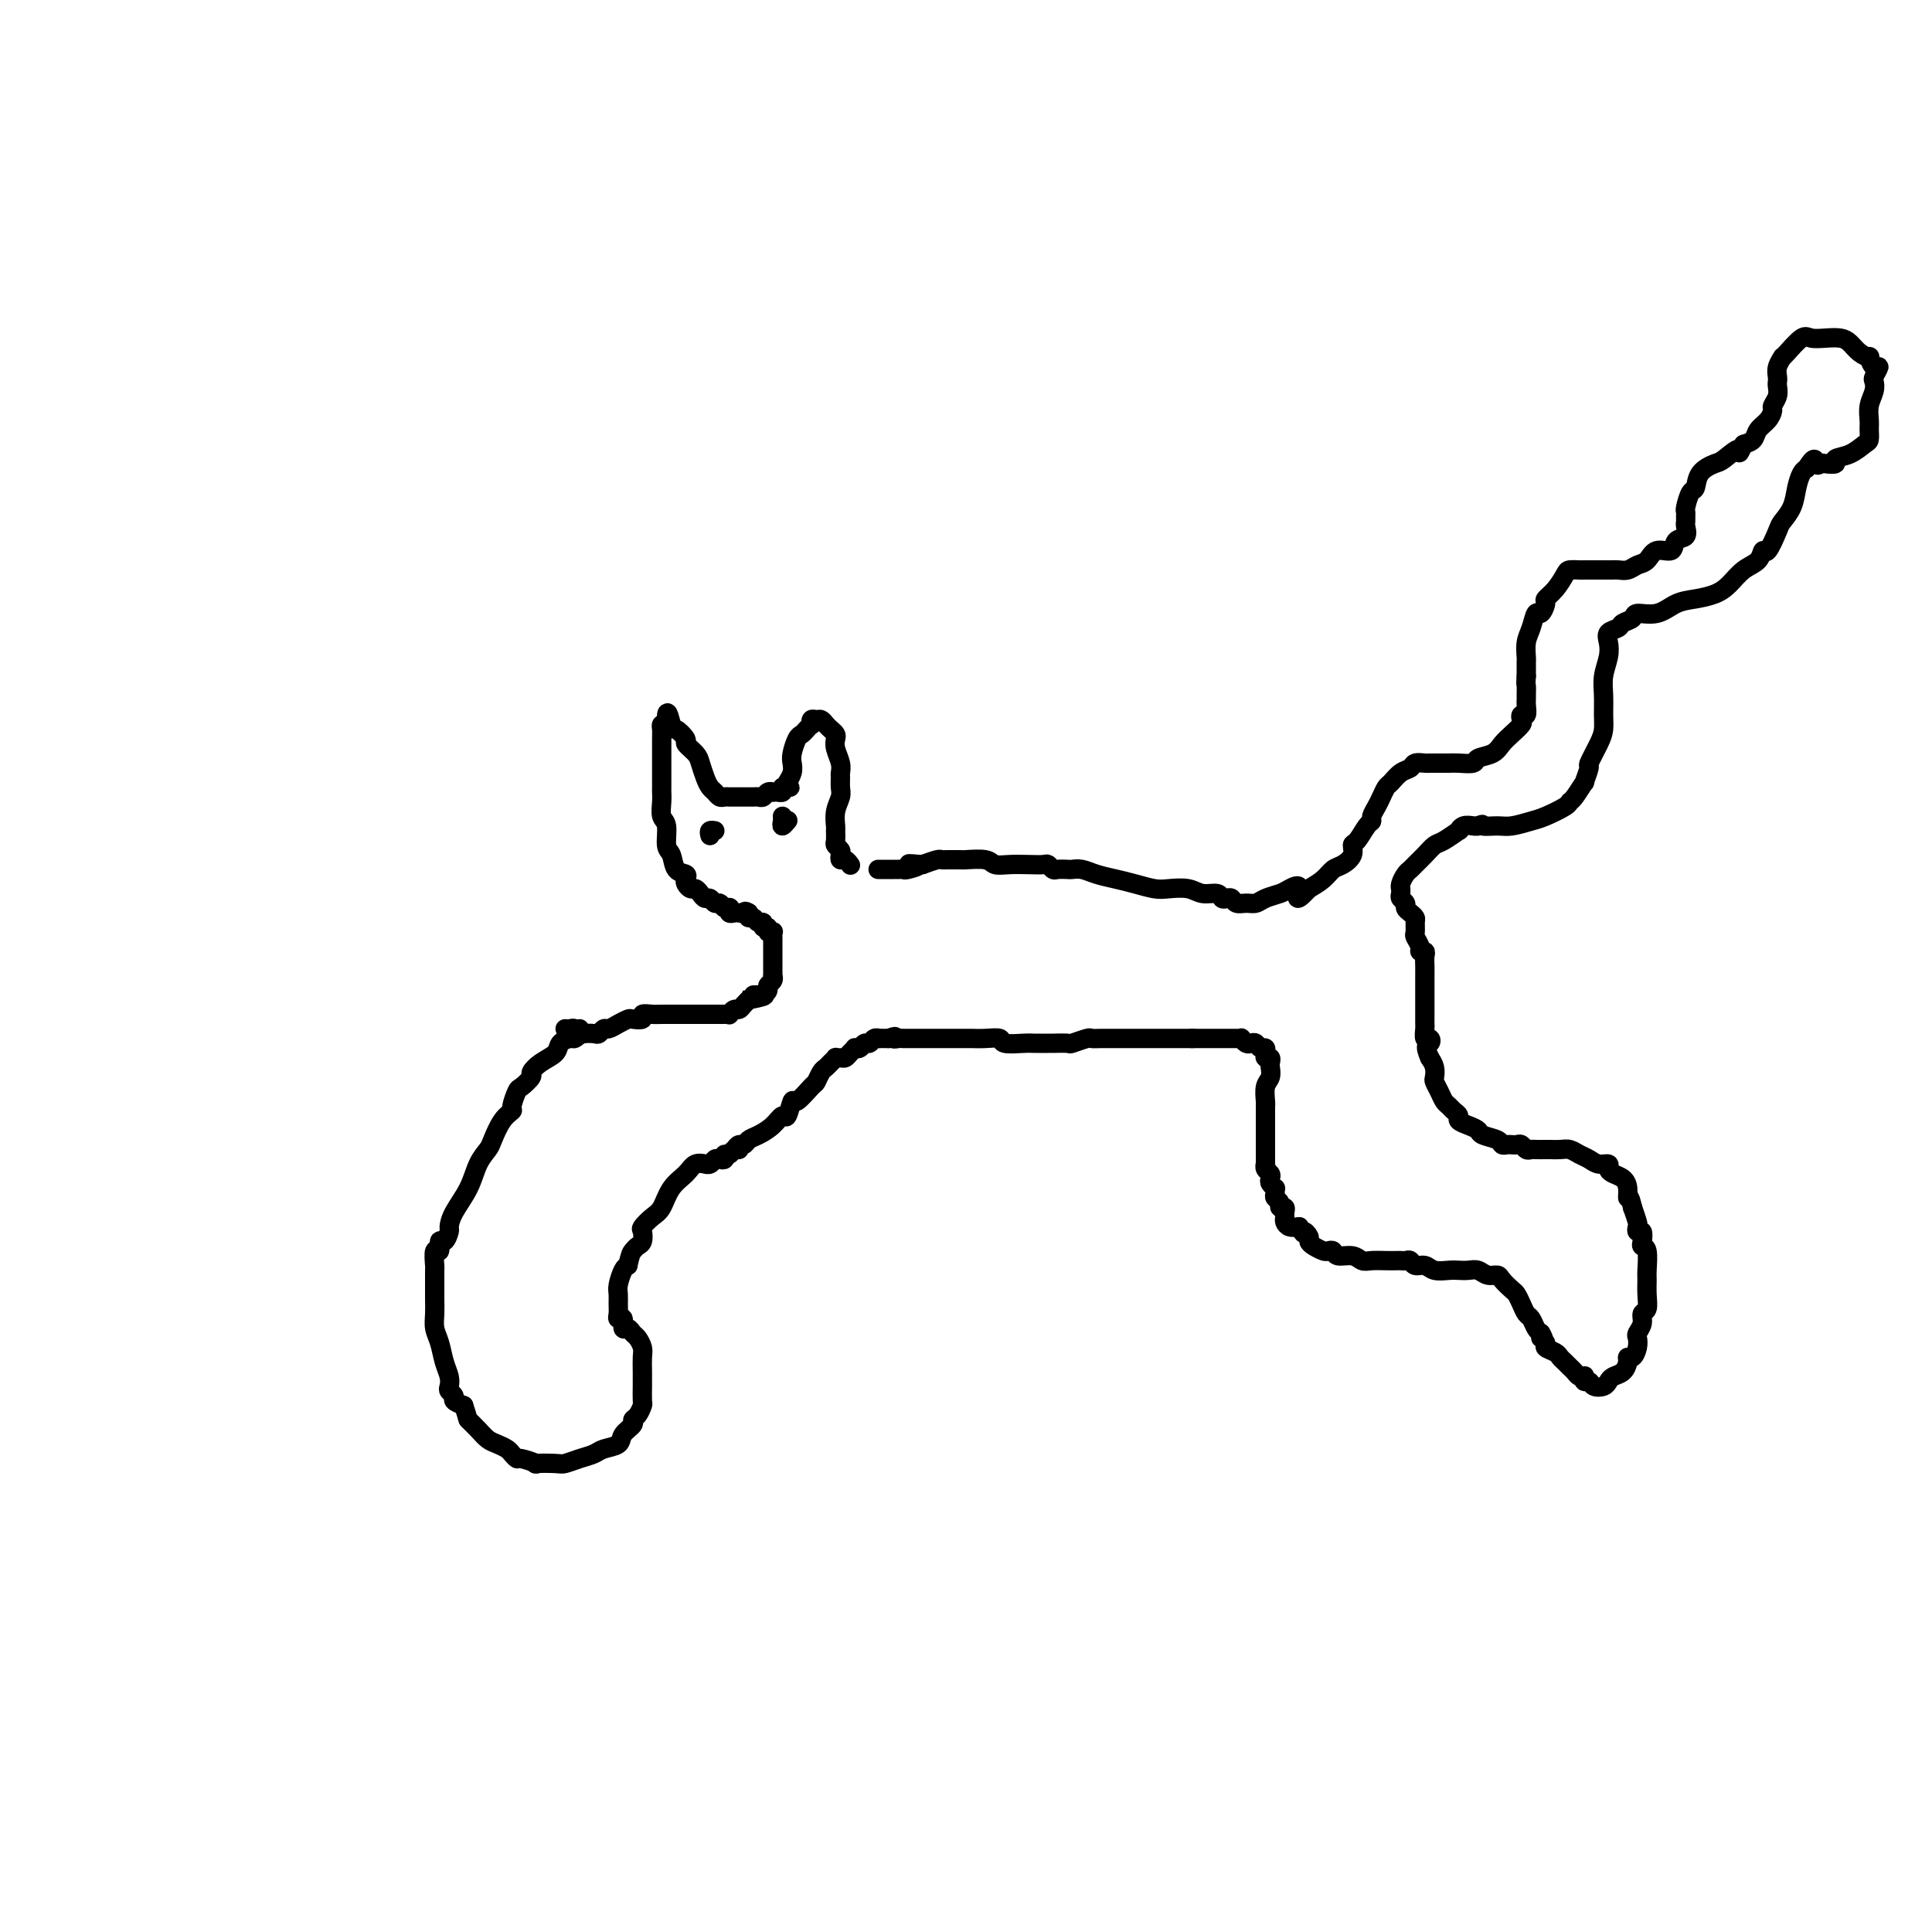 <svg viewBox='0 0 400 400' version='1.1' xmlns='http://www.w3.org/2000/svg' xmlns:xlink='http://www.w3.org/1999/xlink'><g fill='none' stroke='#000000' stroke-width='4' stroke-linecap='round' stroke-linejoin='round'><path d='M120,213c0.098,0.305 0.197,0.610 0,1c-0.197,0.390 -0.689,0.867 -1,1c-0.311,0.133 -0.441,-0.076 -1,0c-0.559,0.076 -1.545,0.439 -2,1c-0.455,0.561 -0.377,1.320 -1,2c-0.623,0.680 -1.945,1.279 -3,2c-1.055,0.721 -1.842,1.563 -2,2c-0.158,0.437 0.313,0.470 0,1c-0.313,0.530 -1.410,1.557 -2,2c-0.590,0.443 -0.673,0.300 -1,1c-0.327,0.700 -0.899,2.242 -1,3c-0.101,0.758 0.268,0.732 0,1c-0.268,0.268 -1.173,0.829 -2,2c-0.827,1.171 -1.577,2.953 -2,4c-0.423,1.047 -0.520,1.359 -1,2c-0.480,0.641 -1.343,1.609 -2,3c-0.657,1.391 -1.107,3.204 -2,5c-0.893,1.796 -2.229,3.575 -3,5c-0.771,1.425 -0.976,2.495 -1,3c-0.024,0.505 0.133,0.444 0,1c-0.133,0.556 -0.558,1.729 -1,2c-0.442,0.271 -0.903,-0.361 -1,0c-0.097,0.361 0.170,1.713 0,2c-0.170,0.287 -0.778,-0.492 -1,0c-0.222,0.492 -0.059,2.256 0,3c0.059,0.744 0.015,0.468 0,1c-0.015,0.532 -0.001,1.874 0,3c0.001,1.126 -0.011,2.037 0,3c0.011,0.963 0.045,1.976 0,3c-0.045,1.024 -0.169,2.057 0,3c0.169,0.943 0.633,1.797 1,3c0.367,1.203 0.638,2.756 1,4c0.362,1.244 0.813,2.179 1,3c0.187,0.821 0.108,1.529 0,2c-0.108,0.471 -0.245,0.703 0,1c0.245,0.297 0.874,0.657 1,1c0.126,0.343 -0.250,0.669 0,1c0.250,0.331 1.125,0.665 2,1'/><path d='M96,291c1.059,3.062 0.707,2.719 1,3c0.293,0.281 1.230,1.188 2,2c0.770,0.812 1.373,1.528 2,2c0.627,0.472 1.279,0.700 2,1c0.721,0.300 1.512,0.673 2,1c0.488,0.327 0.673,0.610 1,1c0.327,0.390 0.795,0.889 1,1c0.205,0.111 0.147,-0.166 1,0c0.853,0.166 2.615,0.773 3,1c0.385,0.227 -0.609,0.072 0,0c0.609,-0.072 2.819,-0.061 4,0c1.181,0.061 1.332,0.172 2,0c0.668,-0.172 1.851,-0.626 3,-1c1.149,-0.374 2.263,-0.667 3,-1c0.737,-0.333 1.097,-0.705 2,-1c0.903,-0.295 2.350,-0.512 3,-1c0.650,-0.488 0.504,-1.248 1,-2c0.496,-0.752 1.636,-1.495 2,-2c0.364,-0.505 -0.046,-0.771 0,-1c0.046,-0.229 0.548,-0.420 1,-1c0.452,-0.580 0.853,-1.549 1,-2c0.147,-0.451 0.040,-0.386 0,-1c-0.040,-0.614 -0.014,-1.909 0,-3c0.014,-1.091 0.015,-1.980 0,-3c-0.015,-1.020 -0.045,-2.173 0,-3c0.045,-0.827 0.166,-1.330 0,-2c-0.166,-0.670 -0.618,-1.508 -1,-2c-0.382,-0.492 -0.695,-0.639 -1,-1c-0.305,-0.361 -0.604,-0.936 -1,-1c-0.396,-0.064 -0.891,0.383 -1,0c-0.109,-0.383 0.167,-1.597 0,-2c-0.167,-0.403 -0.778,0.007 -1,0c-0.222,-0.007 -0.057,-0.429 0,-1c0.057,-0.571 0.004,-1.291 0,-2c-0.004,-0.709 0.040,-1.406 0,-2c-0.040,-0.594 -0.165,-1.083 0,-2c0.165,-0.917 0.618,-2.262 1,-3c0.382,-0.738 0.691,-0.869 1,-1'/><path d='M130,262c0.491,-2.329 0.718,-2.650 1,-3c0.282,-0.350 0.617,-0.727 1,-1c0.383,-0.273 0.813,-0.441 1,-1c0.187,-0.559 0.132,-1.507 0,-2c-0.132,-0.493 -0.341,-0.530 0,-1c0.341,-0.470 1.231,-1.373 2,-2c0.769,-0.627 1.415,-0.977 2,-2c0.585,-1.023 1.109,-2.719 2,-4c0.891,-1.281 2.151,-2.146 3,-3c0.849,-0.854 1.288,-1.697 2,-2c0.712,-0.303 1.696,-0.067 2,0c0.304,0.067 -0.072,-0.033 0,0c0.072,0.033 0.594,0.201 1,0c0.406,-0.201 0.697,-0.772 1,-1c0.303,-0.228 0.617,-0.113 1,0c0.383,0.113 0.834,0.223 1,0c0.166,-0.223 0.047,-0.778 0,-1c-0.047,-0.222 -0.024,-0.111 0,0'/><path d='M117,213c0.336,0.030 0.671,0.060 1,0c0.329,-0.060 0.651,-0.211 1,0c0.349,0.211 0.724,0.785 1,1c0.276,0.215 0.455,0.073 1,0c0.545,-0.073 1.458,-0.075 2,0c0.542,0.075 0.713,0.227 1,0c0.287,-0.227 0.692,-0.832 1,-1c0.308,-0.168 0.521,0.099 1,0c0.479,-0.099 1.223,-0.566 2,-1c0.777,-0.434 1.587,-0.834 2,-1c0.413,-0.166 0.429,-0.097 1,0c0.571,0.097 1.697,0.222 2,0c0.303,-0.222 -0.217,-0.792 0,-1c0.217,-0.208 1.171,-0.056 2,0c0.829,0.056 1.531,0.015 2,0c0.469,-0.015 0.703,-0.004 1,0c0.297,0.004 0.656,0.001 1,0c0.344,-0.001 0.674,-0.000 1,0c0.326,0.000 0.650,0.000 1,0c0.350,-0.000 0.728,-0.000 1,0c0.272,0.000 0.440,-0.000 1,0c0.560,0.000 1.512,0.000 2,0c0.488,-0.000 0.513,-0.000 1,0c0.487,0.000 1.436,0.001 2,0c0.564,-0.001 0.743,-0.004 1,0c0.257,0.004 0.594,0.016 1,0c0.406,-0.016 0.882,-0.060 1,0c0.118,0.060 -0.122,0.222 0,0c0.122,-0.222 0.607,-0.830 1,-1c0.393,-0.170 0.693,0.099 1,0c0.307,-0.099 0.621,-0.565 1,-1c0.379,-0.435 0.823,-0.839 1,-1c0.177,-0.161 0.089,-0.081 0,0'/><path d='M155,207c6.041,-1.156 2.145,-1.045 1,-1c-1.145,0.045 0.463,0.023 1,0c0.537,-0.023 0.004,-0.047 0,0c-0.004,0.047 0.521,0.166 1,0c0.479,-0.166 0.913,-0.618 1,-1c0.087,-0.382 -0.173,-0.693 0,-1c0.173,-0.307 0.778,-0.611 1,-1c0.222,-0.389 0.059,-0.864 0,-1c-0.059,-0.136 -0.016,0.066 0,0c0.016,-0.066 0.004,-0.399 0,-1c-0.004,-0.601 -0.001,-1.471 0,-2c0.001,-0.529 0.000,-0.719 0,-1c-0.000,-0.281 -0.000,-0.653 0,-1c0.000,-0.347 0.001,-0.668 0,-1c-0.001,-0.332 -0.004,-0.676 0,-1c0.004,-0.324 0.016,-0.627 0,-1c-0.016,-0.373 -0.061,-0.817 0,-1c0.061,-0.183 0.227,-0.106 0,0c-0.227,0.106 -0.849,0.240 -1,0c-0.151,-0.240 0.167,-0.853 0,-1c-0.167,-0.147 -0.819,0.172 -1,0c-0.181,-0.172 0.109,-0.833 0,-1c-0.109,-0.167 -0.617,0.161 -1,0c-0.383,-0.161 -0.642,-0.813 -1,-1c-0.358,-0.187 -0.817,0.089 -1,0c-0.183,-0.089 -0.092,-0.545 0,-1'/><path d='M155,189c-0.951,-0.620 -0.829,-0.170 -1,0c-0.171,0.170 -0.633,0.059 -1,0c-0.367,-0.059 -0.637,-0.067 -1,0c-0.363,0.067 -0.818,0.210 -1,0c-0.182,-0.210 -0.090,-0.773 0,-1c0.090,-0.227 0.179,-0.117 0,0c-0.179,0.117 -0.625,0.242 -1,0c-0.375,-0.242 -0.678,-0.852 -1,-1c-0.322,-0.148 -0.664,0.167 -1,0c-0.336,-0.167 -0.667,-0.814 -1,-1c-0.333,-0.186 -0.667,0.091 -1,0c-0.333,-0.091 -0.664,-0.549 -1,-1c-0.336,-0.451 -0.677,-0.895 -1,-1c-0.323,-0.105 -0.629,0.128 -1,0c-0.371,-0.128 -0.806,-0.619 -1,-1c-0.194,-0.381 -0.147,-0.652 0,-1c0.147,-0.348 0.394,-0.772 0,-1c-0.394,-0.228 -1.430,-0.258 -2,-1c-0.570,-0.742 -0.675,-2.194 -1,-3c-0.325,-0.806 -0.872,-0.965 -1,-2c-0.128,-1.035 0.162,-2.945 0,-4c-0.162,-1.055 -0.775,-1.257 -1,-2c-0.225,-0.743 -0.060,-2.029 0,-3c0.060,-0.971 0.016,-1.627 0,-2c-0.016,-0.373 -0.004,-0.464 0,-1c0.004,-0.536 0.001,-1.516 0,-2c-0.001,-0.484 -0.000,-0.472 0,-1c0.000,-0.528 -0.001,-1.595 0,-2c0.001,-0.405 0.003,-0.147 0,-1c-0.003,-0.853 -0.011,-2.816 0,-4c0.011,-1.184 0.041,-1.588 0,-2c-0.041,-0.412 -0.155,-0.832 0,-1c0.155,-0.168 0.577,-0.084 1,0'/><path d='M138,150c-0.109,-4.672 0.619,-1.351 1,0c0.381,1.351 0.417,0.731 1,1c0.583,0.269 1.714,1.426 2,2c0.286,0.574 -0.274,0.563 0,1c0.274,0.437 1.383,1.321 2,2c0.617,0.679 0.743,1.152 1,2c0.257,0.848 0.646,2.069 1,3c0.354,0.931 0.673,1.570 1,2c0.327,0.430 0.661,0.651 1,1c0.339,0.349 0.681,0.826 1,1c0.319,0.174 0.614,0.047 1,0c0.386,-0.047 0.864,-0.013 1,0c0.136,0.013 -0.069,0.003 0,0c0.069,-0.003 0.414,-0.001 1,0c0.586,0.001 1.414,-0.000 2,0c0.586,0.000 0.931,0.001 1,0c0.069,-0.001 -0.136,-0.004 0,0c0.136,0.004 0.615,0.015 1,0c0.385,-0.015 0.677,-0.057 1,0c0.323,0.057 0.678,0.211 1,0c0.322,-0.211 0.612,-0.788 1,-1c0.388,-0.212 0.875,-0.060 1,0c0.125,0.060 -0.111,0.026 0,0c0.111,-0.026 0.568,-0.046 1,0c0.432,0.046 0.838,0.156 1,0c0.162,-0.156 0.081,-0.578 0,-1'/><path d='M162,163c2.408,-0.119 1.429,0.083 1,0c-0.429,-0.083 -0.308,-0.449 0,-1c0.308,-0.551 0.804,-1.285 1,-2c0.196,-0.715 0.094,-1.410 0,-2c-0.094,-0.590 -0.179,-1.076 0,-2c0.179,-0.924 0.623,-2.285 1,-3c0.377,-0.715 0.689,-0.784 1,-1c0.311,-0.216 0.622,-0.580 1,-1c0.378,-0.420 0.822,-0.898 1,-1c0.178,-0.102 0.089,0.172 0,0c-0.089,-0.172 -0.179,-0.789 0,-1c0.179,-0.211 0.626,-0.015 1,0c0.374,0.015 0.675,-0.151 1,0c0.325,0.151 0.675,0.620 1,1c0.325,0.380 0.627,0.672 1,1c0.373,0.328 0.818,0.694 1,1c0.182,0.306 0.101,0.553 0,1c-0.101,0.447 -0.224,1.092 0,2c0.224,0.908 0.793,2.077 1,3c0.207,0.923 0.052,1.601 0,2c-0.052,0.399 0.000,0.520 0,1c-0.000,0.480 -0.053,1.318 0,2c0.053,0.682 0.211,1.209 0,2c-0.211,0.791 -0.789,1.847 -1,3c-0.211,1.153 -0.053,2.403 0,3c0.053,0.597 0.000,0.541 0,1c-0.000,0.459 0.052,1.433 0,2c-0.052,0.567 -0.207,0.725 0,1c0.207,0.275 0.777,0.666 1,1c0.223,0.334 0.098,0.612 0,1c-0.098,0.388 -0.171,0.888 0,1c0.171,0.112 0.584,-0.162 1,0c0.416,0.162 0.833,0.761 1,1c0.167,0.239 0.083,0.120 0,0'/><path d='M153,238c-0.285,-0.135 -0.571,-0.270 -1,0c-0.429,0.270 -1.002,0.945 -1,1c0.002,0.055 0.580,-0.509 1,-1c0.420,-0.491 0.682,-0.907 1,-1c0.318,-0.093 0.691,0.138 1,0c0.309,-0.138 0.555,-0.647 1,-1c0.445,-0.353 1.089,-0.552 2,-1c0.911,-0.448 2.087,-1.147 3,-2c0.913,-0.853 1.562,-1.861 2,-2c0.438,-0.139 0.667,0.592 1,0c0.333,-0.592 0.772,-2.505 1,-3c0.228,-0.495 0.246,0.428 1,0c0.754,-0.428 2.243,-2.209 3,-3c0.757,-0.791 0.781,-0.594 1,-1c0.219,-0.406 0.632,-1.415 1,-2c0.368,-0.585 0.690,-0.745 1,-1c0.310,-0.255 0.608,-0.603 1,-1c0.392,-0.397 0.878,-0.841 1,-1c0.122,-0.159 -0.121,-0.032 0,0c0.121,0.032 0.606,-0.030 1,0c0.394,0.030 0.697,0.153 1,0c0.303,-0.153 0.606,-0.581 1,-1c0.394,-0.419 0.879,-0.829 1,-1c0.121,-0.171 -0.123,-0.102 0,0c0.123,0.102 0.611,0.238 1,0c0.389,-0.238 0.678,-0.848 1,-1c0.322,-0.152 0.678,0.155 1,0c0.322,-0.155 0.611,-0.774 1,-1c0.389,-0.226 0.877,-0.061 1,0c0.123,0.061 -0.121,0.016 0,0c0.121,-0.016 0.606,-0.005 1,0c0.394,0.005 0.697,0.002 1,0'/><path d='M184,215c2.032,-0.774 1.112,-0.207 1,0c-0.112,0.207 0.585,0.056 1,0c0.415,-0.056 0.549,-0.015 1,0c0.451,0.015 1.221,0.004 2,0c0.779,-0.004 1.567,-0.001 2,0c0.433,0.001 0.509,0.000 1,0c0.491,-0.000 1.395,-0.000 2,0c0.605,0.000 0.910,-0.000 1,0c0.090,0.000 -0.034,0.000 0,0c0.034,-0.000 0.227,-0.001 1,0c0.773,0.001 2.127,0.004 3,0c0.873,-0.004 1.266,-0.015 2,0c0.734,0.015 1.808,0.057 3,0c1.192,-0.057 2.503,-0.211 3,0c0.497,0.211 0.179,0.789 1,1c0.821,0.211 2.781,0.057 4,0c1.219,-0.057 1.697,-0.015 2,0c0.303,0.015 0.432,0.005 1,0c0.568,-0.005 1.574,-0.005 2,0c0.426,0.005 0.270,0.015 1,0c0.730,-0.015 2.344,-0.057 3,0c0.656,0.057 0.353,0.211 1,0c0.647,-0.211 2.242,-0.789 3,-1c0.758,-0.211 0.677,-0.057 1,0c0.323,0.057 1.049,0.015 2,0c0.951,-0.015 2.128,-0.004 3,0c0.872,0.004 1.439,0.001 2,0c0.561,-0.001 1.116,-0.000 2,0c0.884,0.000 2.096,0.000 3,0c0.904,-0.000 1.499,-0.000 2,0c0.501,0.000 0.909,0.000 1,0c0.091,-0.000 -0.135,-0.000 0,0c0.135,0.000 0.631,0.000 1,0c0.369,-0.000 0.610,-0.000 1,0c0.390,0.000 0.929,0.000 1,0c0.071,-0.000 -0.327,-0.000 0,0c0.327,0.000 1.379,0.000 2,0c0.621,-0.000 0.810,-0.000 1,0'/><path d='M247,215c9.985,0.000 3.449,0.000 1,0c-2.449,-0.000 -0.811,-0.000 0,0c0.811,0.000 0.796,0.000 1,0c0.204,-0.000 0.627,-0.000 1,0c0.373,0.000 0.695,0.000 1,0c0.305,-0.000 0.592,-0.000 1,0c0.408,0.000 0.936,0.000 1,0c0.064,-0.000 -0.338,-0.001 0,0c0.338,0.001 1.414,0.004 2,0c0.586,-0.004 0.682,-0.015 1,0c0.318,0.015 0.859,0.055 1,0c0.141,-0.055 -0.117,-0.207 0,0c0.117,0.207 0.610,0.772 1,1c0.390,0.228 0.679,0.118 1,0c0.321,-0.118 0.675,-0.243 1,0c0.325,0.243 0.622,0.854 1,1c0.378,0.146 0.837,-0.172 1,0c0.163,0.172 0.030,0.834 0,1c-0.030,0.166 0.044,-0.164 0,0c-0.044,0.164 -0.207,0.821 0,1c0.207,0.179 0.784,-0.119 1,0c0.216,0.119 0.072,0.655 0,1c-0.072,0.345 -0.072,0.498 0,1c0.072,0.502 0.215,1.351 0,2c-0.215,0.649 -0.789,1.098 -1,2c-0.211,0.902 -0.060,2.258 0,3c0.060,0.742 0.030,0.871 0,1'/><path d='M262,229c-0.000,2.039 -0.000,1.138 0,1c0.000,-0.138 0.000,0.488 0,1c-0.000,0.512 -0.000,0.911 0,1c0.000,0.089 0.000,-0.131 0,0c-0.000,0.131 -0.000,0.614 0,1c0.000,0.386 0.000,0.677 0,1c-0.000,0.323 -0.000,0.678 0,1c0.000,0.322 0.000,0.610 0,1c-0.000,0.390 -0.000,0.883 0,1c0.000,0.117 0.000,-0.141 0,0c-0.000,0.141 -0.001,0.682 0,1c0.001,0.318 0.004,0.414 0,1c-0.004,0.586 -0.015,1.663 0,2c0.015,0.337 0.056,-0.065 0,0c-0.056,0.065 -0.207,0.596 0,1c0.207,0.404 0.773,0.682 1,1c0.227,0.318 0.114,0.677 0,1c-0.114,0.323 -0.228,0.612 0,1c0.228,0.388 0.797,0.877 1,1c0.203,0.123 0.039,-0.121 0,0c-0.039,0.121 0.046,0.606 0,1c-0.046,0.394 -0.223,0.697 0,1c0.223,0.303 0.844,0.606 1,1c0.156,0.394 -0.155,0.879 0,1c0.155,0.121 0.776,-0.122 1,0c0.224,0.122 0.052,0.607 0,1c-0.052,0.393 0.017,0.693 0,1c-0.017,0.307 -0.120,0.621 0,1c0.120,0.379 0.463,0.823 1,1c0.537,0.177 1.269,0.089 2,0'/><path d='M269,254c1.246,2.190 0.863,1.165 1,1c0.137,-0.165 0.796,0.530 1,1c0.204,0.470 -0.047,0.713 0,1c0.047,0.287 0.392,0.617 1,1c0.608,0.383 1.479,0.820 2,1c0.521,0.180 0.692,0.105 1,0c0.308,-0.105 0.753,-0.238 1,0c0.247,0.238 0.296,0.848 1,1c0.704,0.152 2.062,-0.156 3,0c0.938,0.156 1.456,0.774 2,1c0.544,0.226 1.115,0.061 2,0c0.885,-0.061 2.083,-0.017 3,0c0.917,0.017 1.554,0.009 2,0c0.446,-0.009 0.700,-0.017 1,0c0.300,0.017 0.646,0.061 1,0c0.354,-0.061 0.718,-0.227 1,0c0.282,0.227 0.484,0.845 1,1c0.516,0.155 1.345,-0.154 2,0c0.655,0.154 1.134,0.772 2,1c0.866,0.228 2.119,0.065 3,0c0.881,-0.065 1.392,-0.032 2,0c0.608,0.032 1.314,0.063 2,0c0.686,-0.063 1.353,-0.220 2,0c0.647,0.220 1.272,0.818 2,1c0.728,0.182 1.557,-0.051 2,0c0.443,0.051 0.500,0.385 1,1c0.500,0.615 1.443,1.512 2,2c0.557,0.488 0.726,0.568 1,1c0.274,0.432 0.651,1.215 1,2c0.349,0.785 0.671,1.571 1,2c0.329,0.429 0.666,0.500 1,1c0.334,0.500 0.667,1.429 1,2c0.333,0.571 0.667,0.786 1,1'/><path d='M319,276c1.169,1.880 0.092,1.081 0,1c-0.092,-0.081 0.801,0.556 1,1c0.199,0.444 -0.298,0.696 0,1c0.298,0.304 1.389,0.658 2,1c0.611,0.342 0.741,0.670 1,1c0.259,0.330 0.648,0.663 1,1c0.352,0.337 0.669,0.678 1,1c0.331,0.322 0.676,0.626 1,1c0.324,0.374 0.626,0.817 1,1c0.374,0.183 0.820,0.105 1,0c0.180,-0.105 0.093,-0.238 0,0c-0.093,0.238 -0.194,0.845 0,1c0.194,0.155 0.681,-0.144 1,0c0.319,0.144 0.470,0.730 1,1c0.530,0.270 1.438,0.224 2,0c0.562,-0.224 0.777,-0.624 1,-1c0.223,-0.376 0.455,-0.726 1,-1c0.545,-0.274 1.404,-0.471 2,-1c0.596,-0.529 0.931,-1.388 1,-2c0.069,-0.612 -0.126,-0.975 0,-1c0.126,-0.025 0.574,0.289 1,0c0.426,-0.289 0.831,-1.181 1,-2c0.169,-0.819 0.102,-1.566 0,-2c-0.102,-0.434 -0.237,-0.556 0,-1c0.237,-0.444 0.848,-1.211 1,-2c0.152,-0.789 -0.156,-1.598 0,-2c0.156,-0.402 0.775,-0.395 1,-1c0.225,-0.605 0.057,-1.822 0,-3c-0.057,-1.178 -0.001,-2.317 0,-3c0.001,-0.683 -0.051,-0.909 0,-2c0.051,-1.091 0.206,-3.048 0,-4c-0.206,-0.952 -0.773,-0.899 -1,-1c-0.227,-0.101 -0.113,-0.354 0,-1c0.113,-0.646 0.224,-1.684 0,-2c-0.224,-0.316 -0.782,0.091 -1,0c-0.218,-0.091 -0.097,-0.678 0,-1c0.097,-0.322 0.171,-0.378 0,-1c-0.171,-0.622 -0.585,-1.811 -1,-3'/><path d='M338,250c-0.699,-3.145 -0.948,-2.008 -1,-2c-0.052,0.008 0.093,-1.112 0,-2c-0.093,-0.888 -0.423,-1.544 -1,-2c-0.577,-0.456 -1.400,-0.714 -2,-1c-0.600,-0.286 -0.976,-0.601 -1,-1c-0.024,-0.399 0.303,-0.881 0,-1c-0.303,-0.119 -1.236,0.126 -2,0c-0.764,-0.126 -1.361,-0.622 -2,-1c-0.639,-0.378 -1.322,-0.637 -2,-1c-0.678,-0.363 -1.351,-0.829 -2,-1c-0.649,-0.171 -1.273,-0.046 -2,0c-0.727,0.046 -1.557,0.013 -2,0c-0.443,-0.013 -0.500,-0.007 -1,0c-0.500,0.007 -1.443,0.016 -2,0c-0.557,-0.016 -0.727,-0.057 -1,0c-0.273,0.057 -0.650,0.211 -1,0c-0.350,-0.211 -0.672,-0.788 -1,-1c-0.328,-0.212 -0.663,-0.060 -1,0c-0.337,0.060 -0.675,0.027 -1,0c-0.325,-0.027 -0.636,-0.049 -1,0c-0.364,0.049 -0.783,0.168 -1,0c-0.217,-0.168 -0.234,-0.622 -1,-1c-0.766,-0.378 -2.281,-0.679 -3,-1c-0.719,-0.321 -0.640,-0.663 -1,-1c-0.360,-0.337 -1.157,-0.668 -2,-1c-0.843,-0.332 -1.731,-0.666 -2,-1c-0.269,-0.334 0.083,-0.670 0,-1c-0.083,-0.330 -0.600,-0.656 -1,-1c-0.400,-0.344 -0.682,-0.707 -1,-1c-0.318,-0.293 -0.673,-0.515 -1,-1c-0.327,-0.485 -0.626,-1.232 -1,-2c-0.374,-0.768 -0.822,-1.556 -1,-2c-0.178,-0.444 -0.086,-0.543 0,-1c0.086,-0.457 0.168,-1.274 0,-2c-0.168,-0.726 -0.584,-1.363 -1,-2'/><path d='M296,219c-1.254,-2.777 -0.389,-2.718 0,-3c0.389,-0.282 0.300,-0.905 0,-1c-0.300,-0.095 -0.813,0.336 -1,0c-0.187,-0.336 -0.050,-1.441 0,-2c0.050,-0.559 0.013,-0.572 0,-1c-0.013,-0.428 -0.004,-1.269 0,-2c0.004,-0.731 0.001,-1.350 0,-2c-0.001,-0.650 -0.001,-1.329 0,-2c0.001,-0.671 0.001,-1.332 0,-2c-0.001,-0.668 -0.004,-1.341 0,-2c0.004,-0.659 0.016,-1.303 0,-2c-0.016,-0.697 -0.061,-1.448 0,-2c0.061,-0.552 0.227,-0.906 0,-1c-0.227,-0.094 -0.846,0.073 -1,0c-0.154,-0.073 0.155,-0.387 0,-1c-0.155,-0.613 -0.776,-1.526 -1,-2c-0.224,-0.474 -0.050,-0.508 0,-1c0.050,-0.492 -0.024,-1.441 0,-2c0.024,-0.559 0.146,-0.727 0,-1c-0.146,-0.273 -0.561,-0.650 -1,-1c-0.439,-0.350 -0.902,-0.672 -1,-1c-0.098,-0.328 0.170,-0.662 0,-1c-0.170,-0.338 -0.778,-0.681 -1,-1c-0.222,-0.319 -0.056,-0.614 0,-1c0.056,-0.386 0.004,-0.863 0,-1c-0.004,-0.137 0.040,0.066 0,0c-0.040,-0.066 -0.162,-0.402 0,-1c0.162,-0.598 0.610,-1.460 1,-2c0.390,-0.540 0.722,-0.759 1,-1c0.278,-0.241 0.503,-0.503 1,-1c0.497,-0.497 1.267,-1.228 2,-2c0.733,-0.772 1.428,-1.584 2,-2c0.572,-0.416 1.022,-0.437 2,-1c0.978,-0.563 2.486,-1.667 3,-2c0.514,-0.333 0.035,0.107 0,0c-0.035,-0.107 0.375,-0.760 1,-1c0.625,-0.240 1.464,-0.069 2,0c0.536,0.069 0.768,0.034 1,0'/><path d='M306,171c1.470,-0.615 0.646,-0.153 1,0c0.354,0.153 1.885,-0.004 3,0c1.115,0.004 1.815,0.169 3,0c1.185,-0.169 2.855,-0.673 4,-1c1.145,-0.327 1.765,-0.478 3,-1c1.235,-0.522 3.086,-1.415 4,-2c0.914,-0.585 0.890,-0.862 1,-1c0.110,-0.138 0.353,-0.139 1,-1c0.647,-0.861 1.696,-2.583 2,-3c0.304,-0.417 -0.139,0.471 0,0c0.139,-0.471 0.860,-2.302 1,-3c0.140,-0.698 -0.302,-0.262 0,-1c0.302,-0.738 1.348,-2.651 2,-4c0.652,-1.349 0.910,-2.136 1,-3c0.090,-0.864 0.010,-1.807 0,-3c-0.010,-1.193 0.048,-2.638 0,-4c-0.048,-1.362 -0.202,-2.641 0,-4c0.202,-1.359 0.760,-2.798 1,-4c0.240,-1.202 0.163,-2.167 0,-3c-0.163,-0.833 -0.411,-1.534 0,-2c0.411,-0.466 1.481,-0.697 2,-1c0.519,-0.303 0.487,-0.676 1,-1c0.513,-0.324 1.571,-0.598 2,-1c0.429,-0.402 0.229,-0.933 1,-1c0.771,-0.067 2.513,0.331 4,0c1.487,-0.331 2.719,-1.391 4,-2c1.281,-0.609 2.613,-0.767 4,-1c1.387,-0.233 2.830,-0.540 4,-1c1.170,-0.460 2.067,-1.072 3,-2c0.933,-0.928 1.903,-2.171 3,-3c1.097,-0.829 2.320,-1.243 3,-2c0.680,-0.757 0.816,-1.857 1,-2c0.184,-0.143 0.416,0.671 1,0c0.584,-0.671 1.518,-2.827 2,-4c0.482,-1.173 0.510,-1.361 1,-2c0.490,-0.639 1.441,-1.728 2,-3c0.559,-1.272 0.728,-2.727 1,-4c0.272,-1.273 0.649,-2.364 1,-3c0.351,-0.636 0.675,-0.818 1,-1'/><path d='M374,97c1.946,-3.167 1.812,-1.584 2,-1c0.188,0.584 0.700,0.169 1,0c0.300,-0.169 0.388,-0.091 1,0c0.612,0.091 1.747,0.194 2,0c0.253,-0.194 -0.377,-0.685 0,-1c0.377,-0.315 1.762,-0.454 3,-1c1.238,-0.546 2.331,-1.500 3,-2c0.669,-0.500 0.915,-0.546 1,-1c0.085,-0.454 0.009,-1.316 0,-2c-0.009,-0.684 0.049,-1.190 0,-2c-0.049,-0.810 -0.205,-1.924 0,-3c0.205,-1.076 0.770,-2.115 1,-3c0.230,-0.885 0.124,-1.618 0,-2c-0.124,-0.382 -0.266,-0.413 0,-1c0.266,-0.587 0.941,-1.728 1,-2c0.059,-0.272 -0.498,0.327 -1,0c-0.502,-0.327 -0.949,-1.580 -1,-2c-0.051,-0.420 0.293,-0.008 0,0c-0.293,0.008 -1.223,-0.390 -2,-1c-0.777,-0.610 -1.400,-1.434 -2,-2c-0.600,-0.566 -1.176,-0.873 -2,-1c-0.824,-0.127 -1.895,-0.072 -3,0c-1.105,0.072 -2.242,0.161 -3,0c-0.758,-0.161 -1.135,-0.573 -2,0c-0.865,0.573 -2.218,2.132 -3,3c-0.782,0.868 -0.994,1.045 -1,1c-0.006,-0.045 0.194,-0.311 0,0c-0.194,0.311 -0.783,1.199 -1,2c-0.217,0.801 -0.062,1.514 0,2c0.062,0.486 0.031,0.745 0,1c-0.031,0.255 -0.063,0.505 0,1c0.063,0.495 0.220,1.235 0,2c-0.220,0.765 -0.818,1.557 -1,2c-0.182,0.443 0.051,0.539 0,1c-0.051,0.461 -0.385,1.289 -1,2c-0.615,0.711 -1.512,1.307 -2,2c-0.488,0.693 -0.568,1.484 -1,2c-0.432,0.516 -1.216,0.758 -2,1'/><path d='M361,92c-1.457,3.055 -0.600,1.194 -1,1c-0.400,-0.194 -2.057,1.280 -3,2c-0.943,0.720 -1.170,0.687 -2,1c-0.830,0.313 -2.261,0.973 -3,2c-0.739,1.027 -0.787,2.422 -1,3c-0.213,0.578 -0.593,0.340 -1,1c-0.407,0.660 -0.842,2.217 -1,3c-0.158,0.783 -0.040,0.791 0,1c0.040,0.209 0.004,0.618 0,1c-0.004,0.382 0.026,0.737 0,1c-0.026,0.263 -0.108,0.433 0,1c0.108,0.567 0.405,1.532 0,2c-0.405,0.468 -1.512,0.440 -2,1c-0.488,0.560 -0.357,1.709 -1,2c-0.643,0.291 -2.060,-0.276 -3,0c-0.940,0.276 -1.404,1.394 -2,2c-0.596,0.606 -1.324,0.698 -2,1c-0.676,0.302 -1.298,0.813 -2,1c-0.702,0.187 -1.482,0.050 -2,0c-0.518,-0.050 -0.773,-0.013 -1,0c-0.227,0.013 -0.427,0.004 -1,0c-0.573,-0.004 -1.519,-0.001 -2,0c-0.481,0.001 -0.495,0.002 -1,0c-0.505,-0.002 -1.500,-0.005 -2,0c-0.500,0.005 -0.506,0.019 -1,0c-0.494,-0.019 -1.476,-0.070 -2,0c-0.524,0.070 -0.588,0.262 -1,1c-0.412,0.738 -1.171,2.024 -2,3c-0.829,0.976 -1.727,1.644 -2,2c-0.273,0.356 0.081,0.401 0,1c-0.081,0.599 -0.596,1.751 -1,2c-0.404,0.249 -0.697,-0.405 -1,0c-0.303,0.405 -0.617,1.868 -1,3c-0.383,1.132 -0.835,1.932 -1,3c-0.165,1.068 -0.045,2.403 0,3c0.045,0.597 0.013,0.456 0,1c-0.013,0.544 -0.006,1.772 0,3'/><path d='M316,140c-0.154,1.893 -0.040,1.625 0,2c0.040,0.375 0.007,1.392 0,2c-0.007,0.608 0.012,0.807 0,1c-0.012,0.193 -0.054,0.379 0,1c0.054,0.621 0.205,1.675 0,2c-0.205,0.325 -0.765,-0.079 -1,0c-0.235,0.079 -0.144,0.641 0,1c0.144,0.359 0.343,0.516 0,1c-0.343,0.484 -1.228,1.296 -2,2c-0.772,0.704 -1.432,1.299 -2,2c-0.568,0.701 -1.044,1.508 -2,2c-0.956,0.492 -2.392,0.668 -3,1c-0.608,0.332 -0.386,0.821 -1,1c-0.614,0.179 -2.063,0.048 -3,0c-0.937,-0.048 -1.363,-0.013 -2,0c-0.637,0.013 -1.484,0.002 -2,0c-0.516,-0.002 -0.701,0.003 -1,0c-0.299,-0.003 -0.713,-0.013 -1,0c-0.287,0.013 -0.448,0.049 -1,0c-0.552,-0.049 -1.496,-0.183 -2,0c-0.504,0.183 -0.569,0.682 -1,1c-0.431,0.318 -1.229,0.455 -2,1c-0.771,0.545 -1.517,1.497 -2,2c-0.483,0.503 -0.703,0.555 -1,1c-0.297,0.445 -0.670,1.283 -1,2c-0.330,0.717 -0.617,1.313 -1,2c-0.383,0.687 -0.863,1.465 -1,2c-0.137,0.535 0.070,0.829 0,1c-0.070,0.171 -0.417,0.221 -1,1c-0.583,0.779 -1.402,2.288 -2,3c-0.598,0.712 -0.974,0.628 -1,1c-0.026,0.372 0.300,1.202 0,2c-0.300,0.798 -1.225,1.564 -2,2c-0.775,0.436 -1.401,0.540 -2,1c-0.599,0.460 -1.171,1.274 -2,2c-0.829,0.726 -1.914,1.363 -3,2'/><path d='M271,184c-3.602,3.881 -2.106,1.082 -2,0c0.106,-1.082 -1.179,-0.448 -2,0c-0.821,0.448 -1.179,0.709 -2,1c-0.821,0.291 -2.104,0.610 -3,1c-0.896,0.390 -1.406,0.850 -2,1c-0.594,0.150 -1.273,-0.011 -2,0c-0.727,0.011 -1.503,0.195 -2,0c-0.497,-0.195 -0.717,-0.769 -1,-1c-0.283,-0.231 -0.630,-0.118 -1,0c-0.370,0.118 -0.763,0.242 -1,0c-0.237,-0.242 -0.316,-0.849 -1,-1c-0.684,-0.151 -1.971,0.153 -3,0c-1.029,-0.153 -1.800,-0.762 -3,-1c-1.200,-0.238 -2.828,-0.105 -4,0c-1.172,0.105 -1.889,0.182 -3,0c-1.111,-0.182 -2.616,-0.623 -4,-1c-1.384,-0.377 -2.646,-0.689 -4,-1c-1.354,-0.311 -2.800,-0.619 -4,-1c-1.200,-0.381 -2.153,-0.833 -3,-1c-0.847,-0.167 -1.589,-0.049 -2,0c-0.411,0.049 -0.490,0.027 -1,0c-0.510,-0.027 -1.451,-0.060 -2,0c-0.549,0.060 -0.706,0.212 -1,0c-0.294,-0.212 -0.726,-0.788 -1,-1c-0.274,-0.212 -0.389,-0.061 -1,0c-0.611,0.061 -1.719,0.030 -3,0c-1.281,-0.030 -2.735,-0.061 -4,0c-1.265,0.061 -2.342,0.212 -3,0c-0.658,-0.212 -0.897,-0.789 -2,-1c-1.103,-0.211 -3.069,-0.057 -4,0c-0.931,0.057 -0.827,0.015 -1,0c-0.173,-0.015 -0.622,-0.005 -1,0c-0.378,0.005 -0.684,0.004 -1,0c-0.316,-0.004 -0.641,-0.011 -1,0c-0.359,0.011 -0.750,0.042 -1,0c-0.250,-0.042 -0.357,-0.155 -1,0c-0.643,0.155 -1.821,0.577 -3,1'/><path d='M191,179c-5.222,-0.215 -1.777,-0.254 -1,0c0.777,0.254 -1.116,0.800 -2,1c-0.884,0.200 -0.761,0.054 -1,0c-0.239,-0.054 -0.842,-0.014 -1,0c-0.158,0.014 0.129,0.004 0,0c-0.129,-0.004 -0.676,-0.001 -1,0c-0.324,0.001 -0.427,0.000 -1,0c-0.573,-0.000 -1.616,-0.000 -2,0c-0.384,0.000 -0.110,0.000 0,0c0.110,-0.000 0.055,-0.000 0,0'/><path d='M147,173c-0.111,-0.422 -0.222,-0.844 0,-1c0.222,-0.156 0.778,-0.044 1,0c0.222,0.044 0.111,0.022 0,0'/><path d='M162,169c0.030,0.280 0.060,0.560 0,1c-0.060,0.440 -0.208,1.042 0,1c0.208,-0.042 0.774,-0.726 1,-1c0.226,-0.274 0.113,-0.137 0,0'/></g>
</svg>